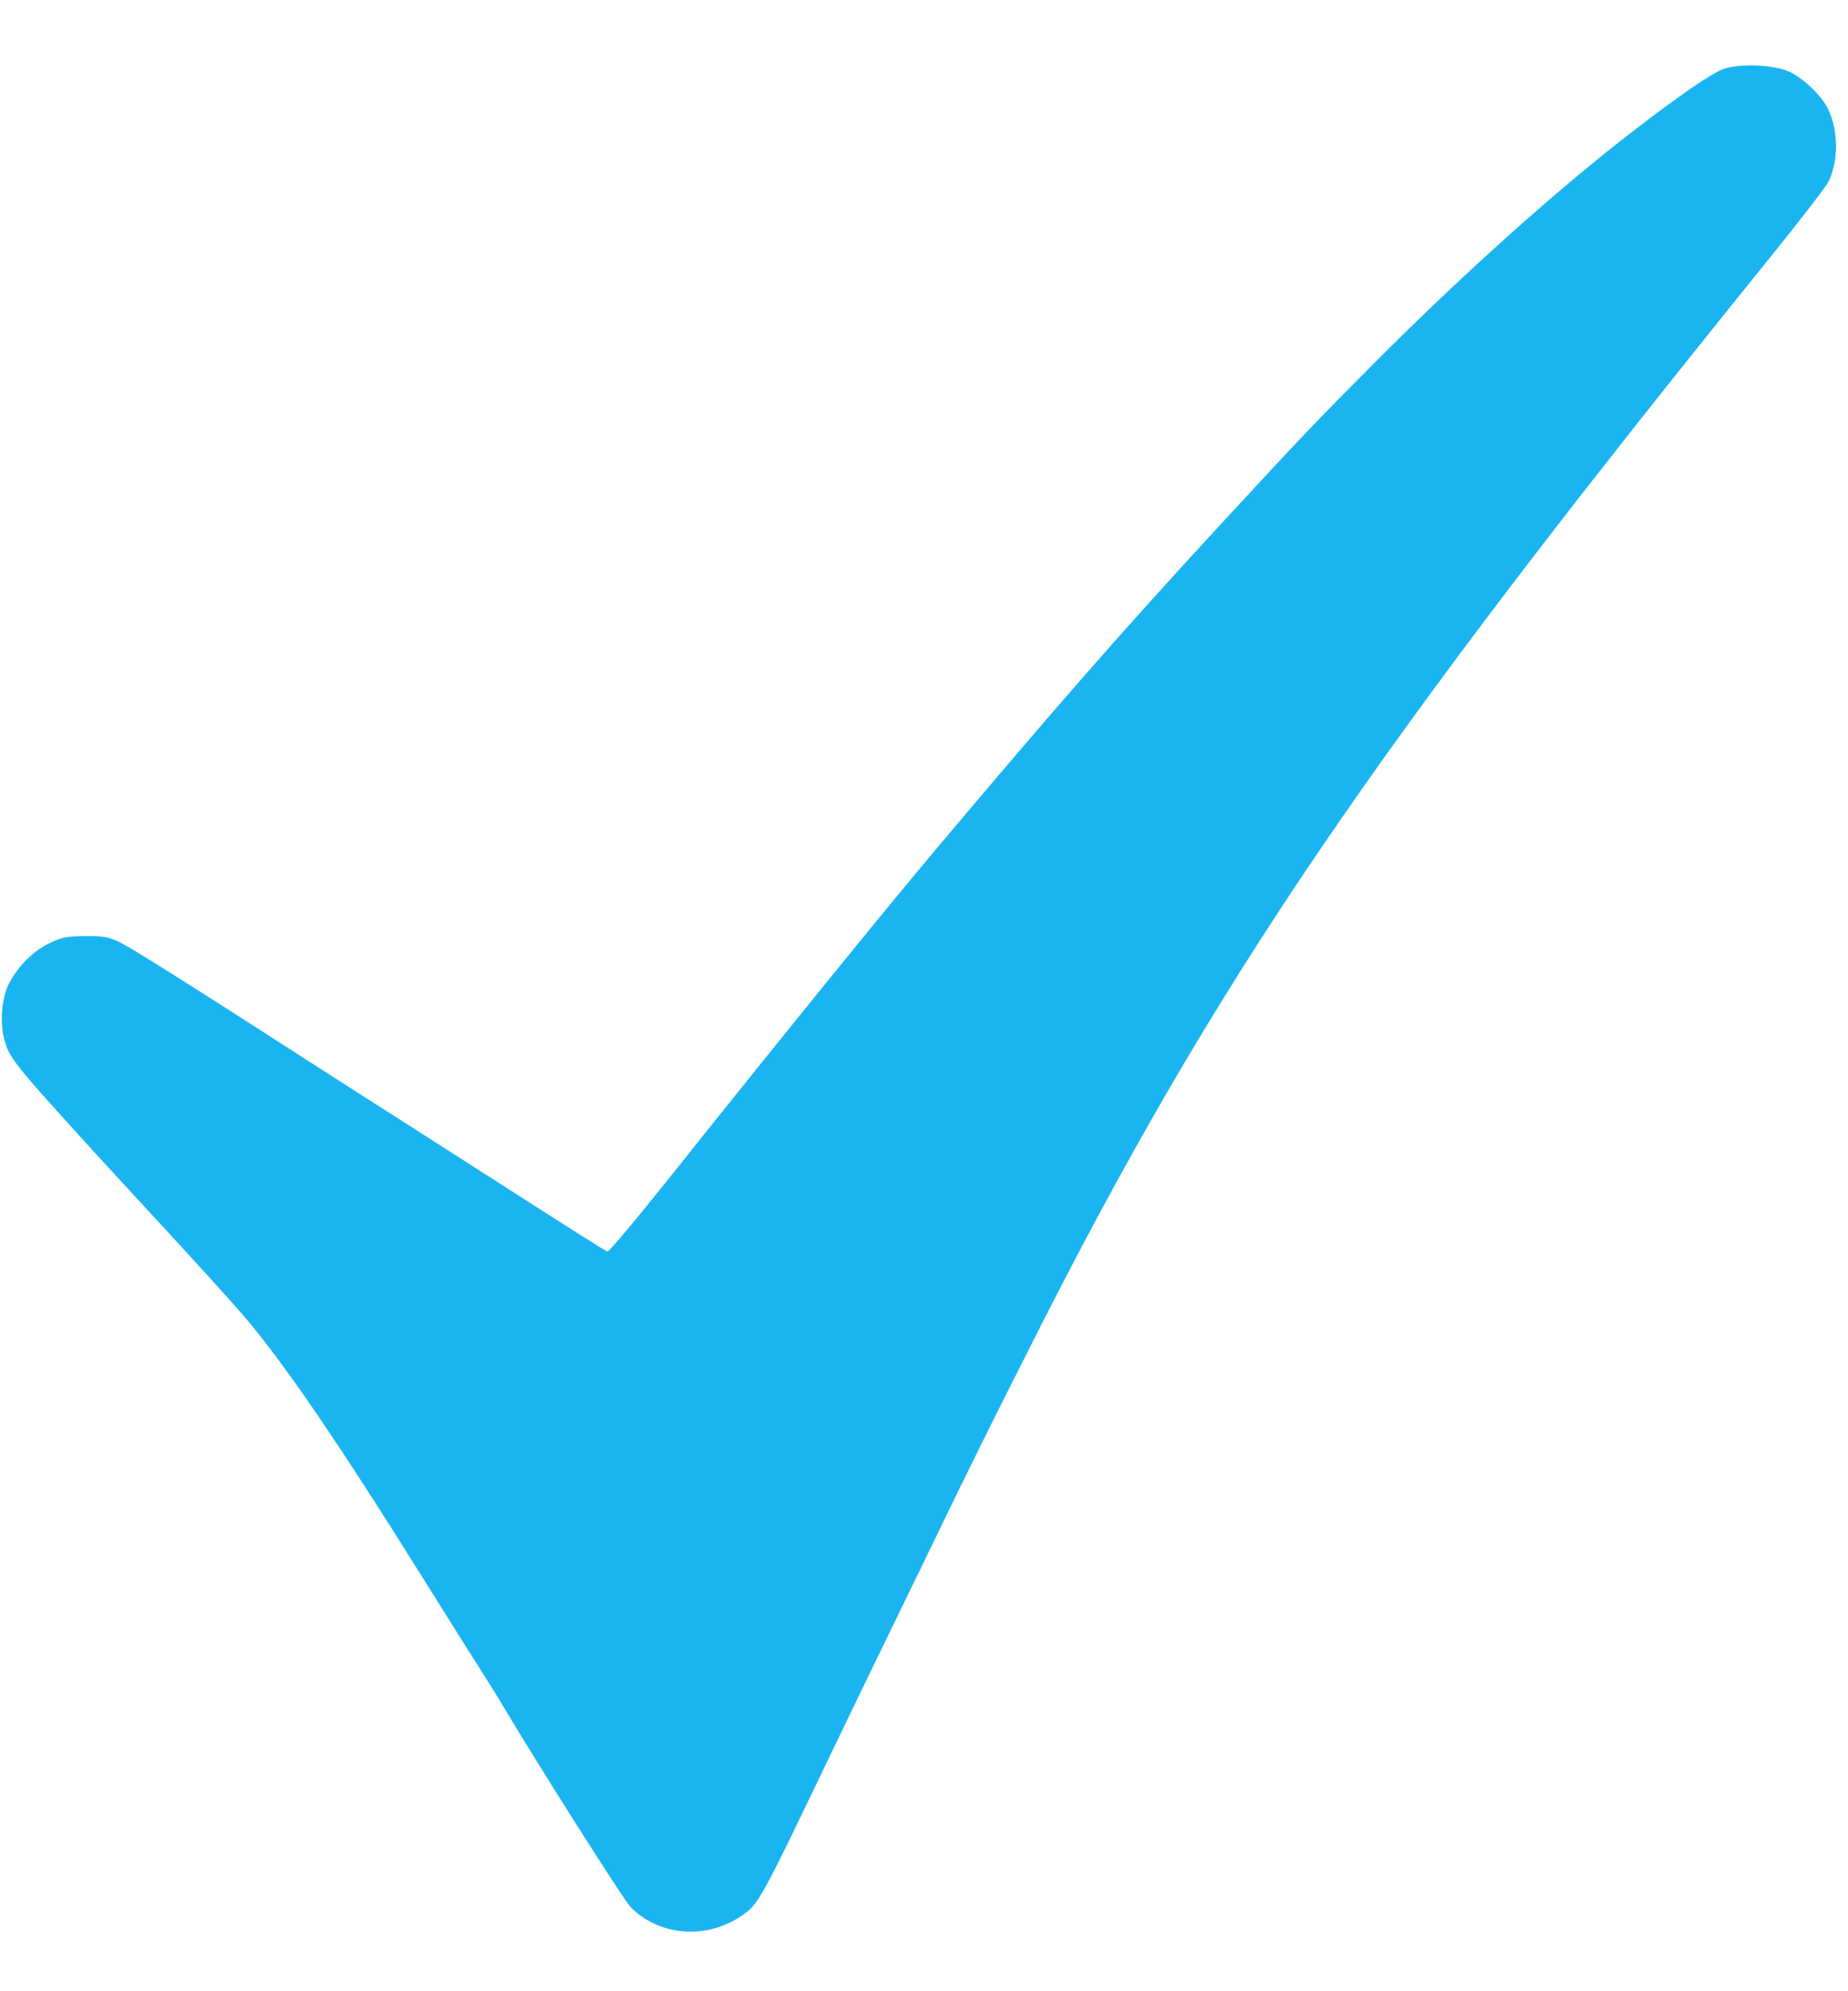 <?xml version="1.0" encoding="UTF-8"?> <svg xmlns="http://www.w3.org/2000/svg" width="26" height="28" viewBox="0 0 26 28" fill="none"><g clip-path="url(#clip0_1518_488)"><path fill-rule="evenodd" clip-rule="evenodd" d="M24.229 0.977C24.06 1.045 23.605 1.359 22.983 1.838C21.915 2.66 20.589 3.847 19.345 5.095C18.502 5.941 18.33 6.121 17.151 7.398C15.8 8.861 14.852 9.943 13.15 11.964C12.414 12.837 10.916 14.683 9.448 16.524C8.972 17.122 8.566 17.606 8.546 17.6C8.526 17.594 8.082 17.315 7.56 16.98C7.037 16.645 6.19 16.103 5.678 15.776C5.165 15.45 4.616 15.098 4.457 14.996C2.766 13.906 1.833 13.318 1.678 13.246C1.523 13.174 1.442 13.16 1.191 13.163C0.929 13.166 0.861 13.181 0.681 13.27C0.452 13.383 0.225 13.618 0.114 13.856C0.026 14.045 -0.001 14.368 0.054 14.59C0.123 14.87 0.17 14.93 1.307 16.18C1.359 16.238 1.805 16.721 2.297 17.255C2.79 17.788 3.305 18.357 3.442 18.519C4.012 19.19 4.76 20.286 5.982 22.241C6.347 22.825 6.715 23.41 6.799 23.54C6.883 23.671 6.995 23.851 7.048 23.94C7.512 24.727 8.768 26.707 8.868 26.811C9.258 27.219 9.924 27.279 10.415 26.951C10.675 26.778 10.673 26.781 11.715 24.61C11.925 24.172 12.493 23 12.779 22.413C12.927 22.111 13.132 21.688 13.235 21.474C13.427 21.075 13.989 19.935 14.135 19.649C14.179 19.561 14.345 19.234 14.502 18.922C17.077 13.815 19.294 10.555 24.918 3.603C25.331 3.092 25.696 2.618 25.728 2.549C25.868 2.253 25.865 1.843 25.722 1.537C25.637 1.356 25.383 1.109 25.184 1.013C24.962 0.906 24.456 0.887 24.229 0.977Z" fill="#1AB5F1"></path></g><defs><clipPath id="clip0_1518_488"><rect width="26" height="28" fill="white"></rect></clipPath></defs></svg> 